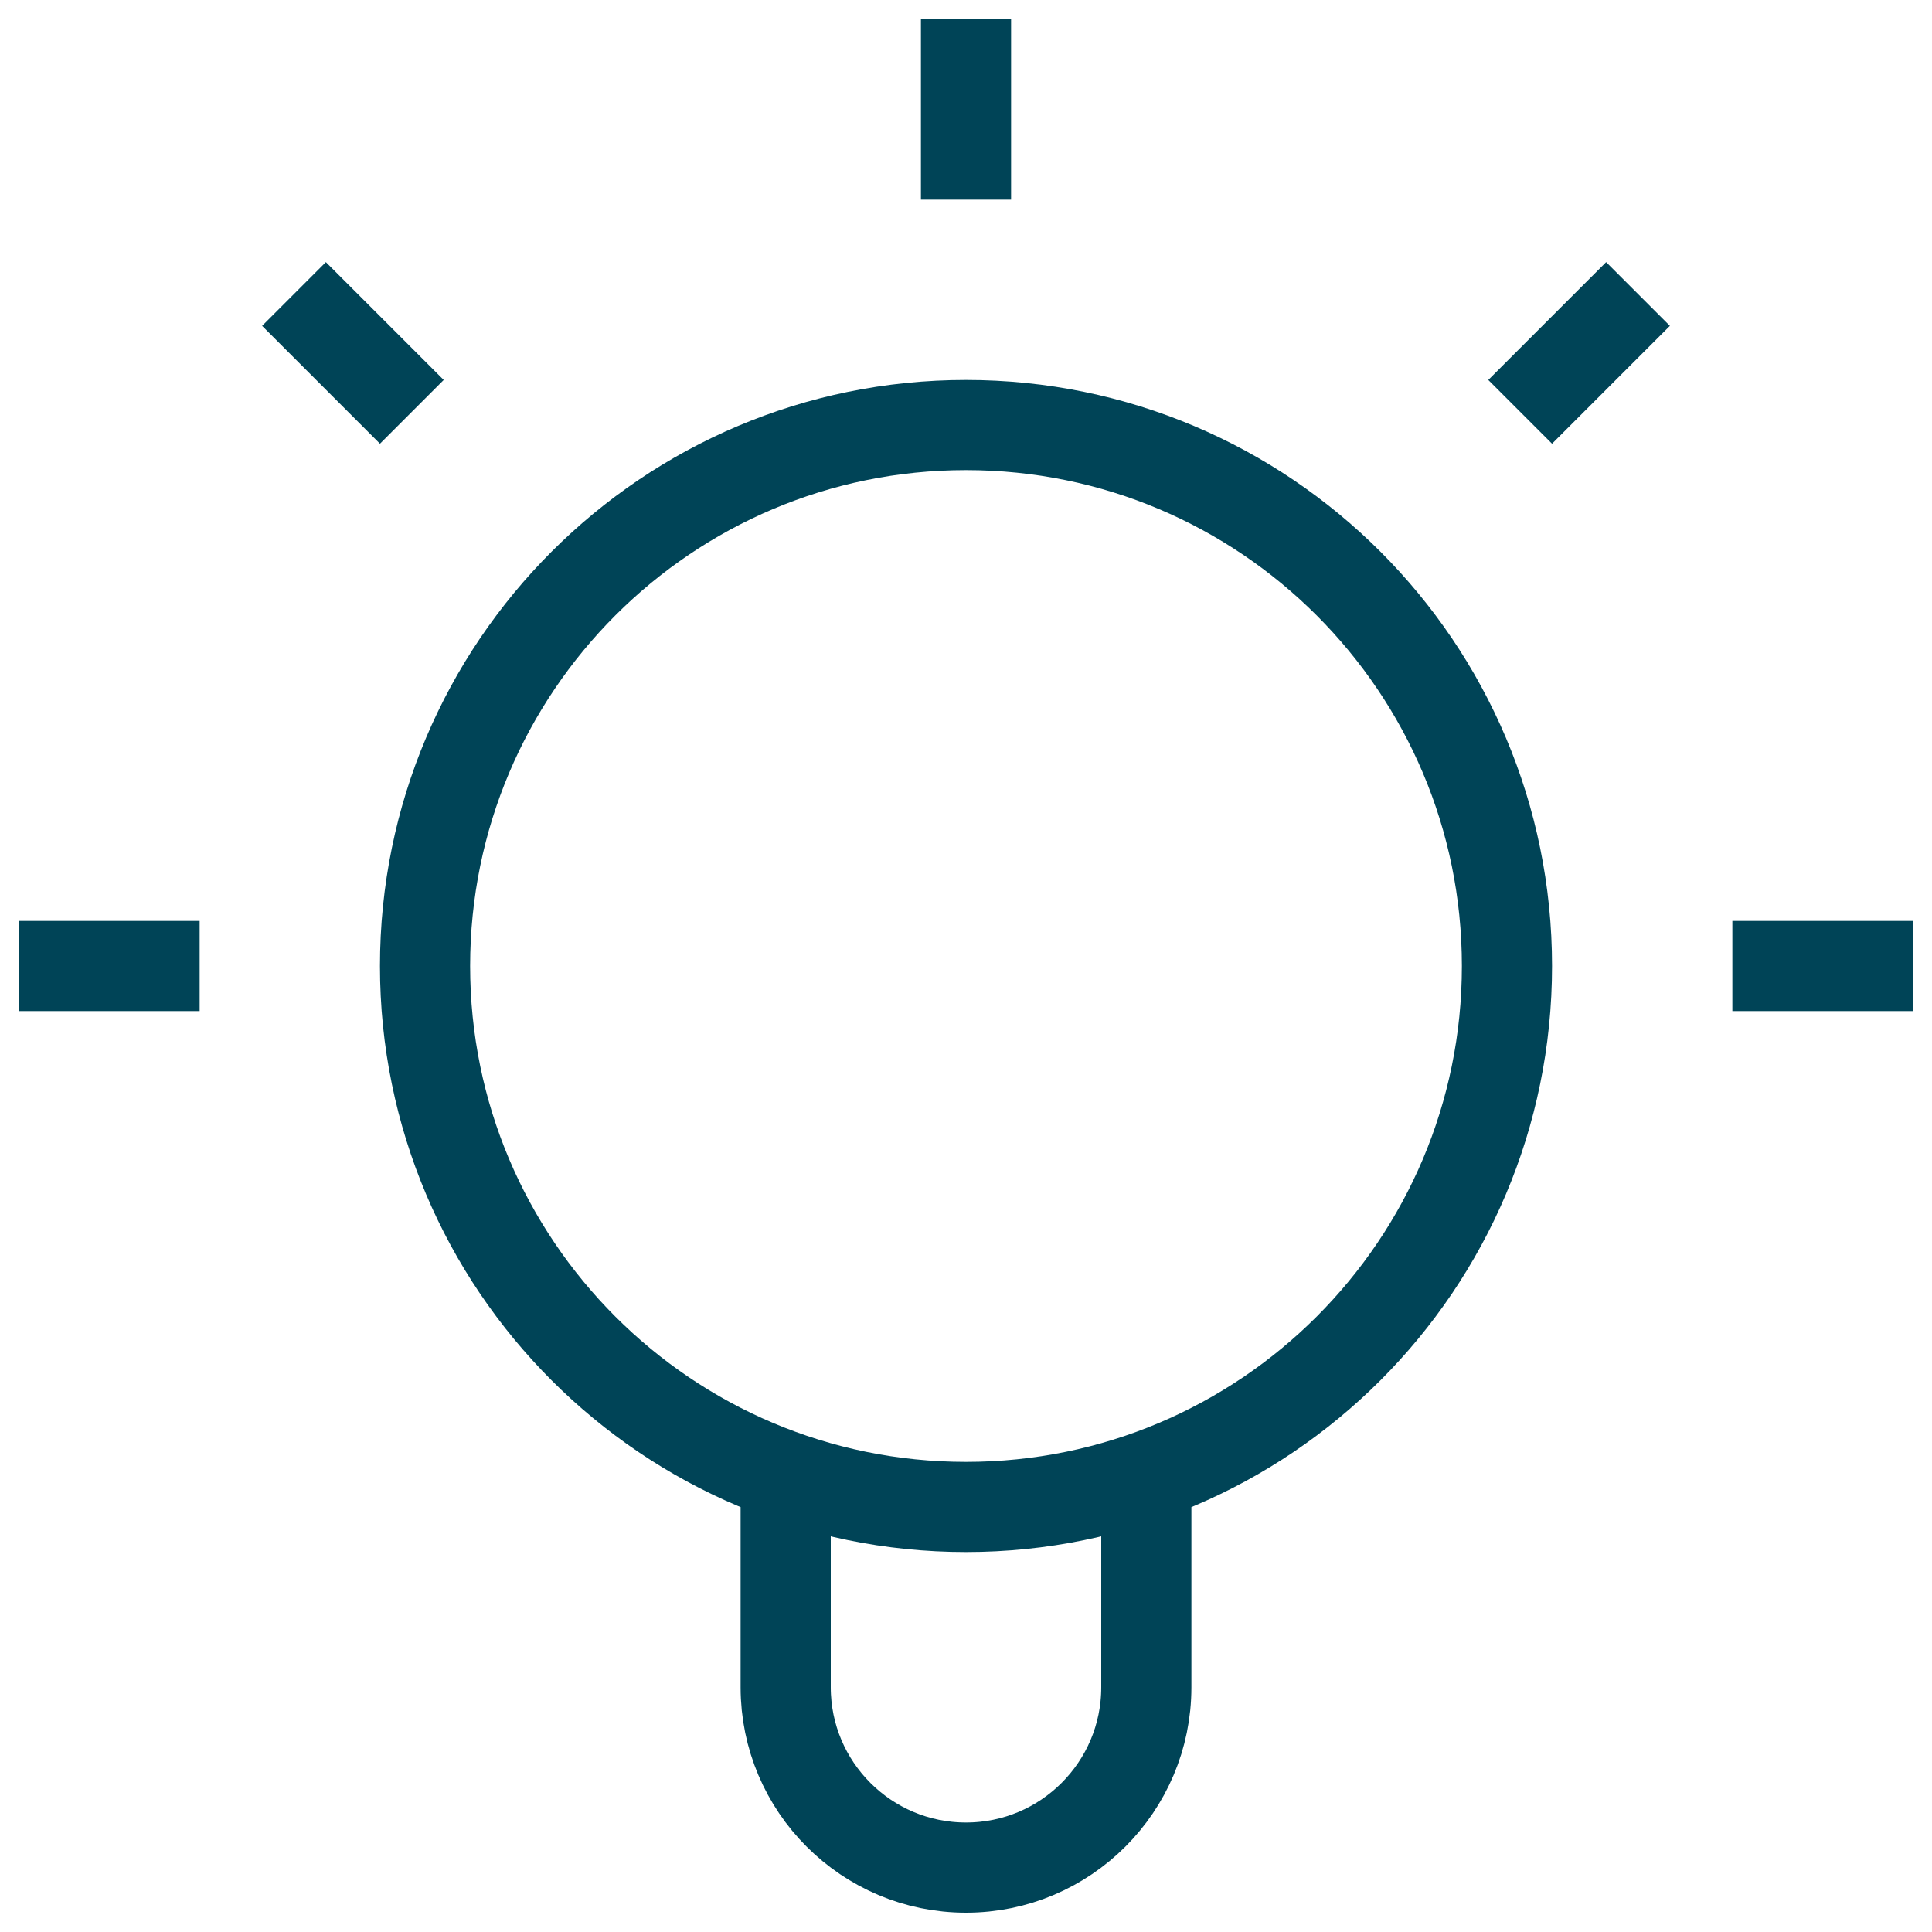 <svg xmlns="http://www.w3.org/2000/svg" width="30" height="30" viewBox="0 0 30 30" fill="none">
  <path d="M12.2 23.4V26.2C12.2 27.746 13.454 29 15 29C16.546 29 17.8 27.746 17.8 26.2V23.4M15 1V2.4M2.4 15H1M5.9 5.9L5.06 5.06M24.1 5.9L24.94 5.06M29 15H27.6M23.4 15C23.4 19.639 19.639 23.4 15 23.4C10.361 23.4 6.6 19.639 6.6 15C6.6 10.361 10.361 6.6 15 6.6C19.639 6.6 23.4 10.361 23.4 15Z" stroke="#004457" stroke-width="1.4" stroke-linecap="square"/>
</svg>
